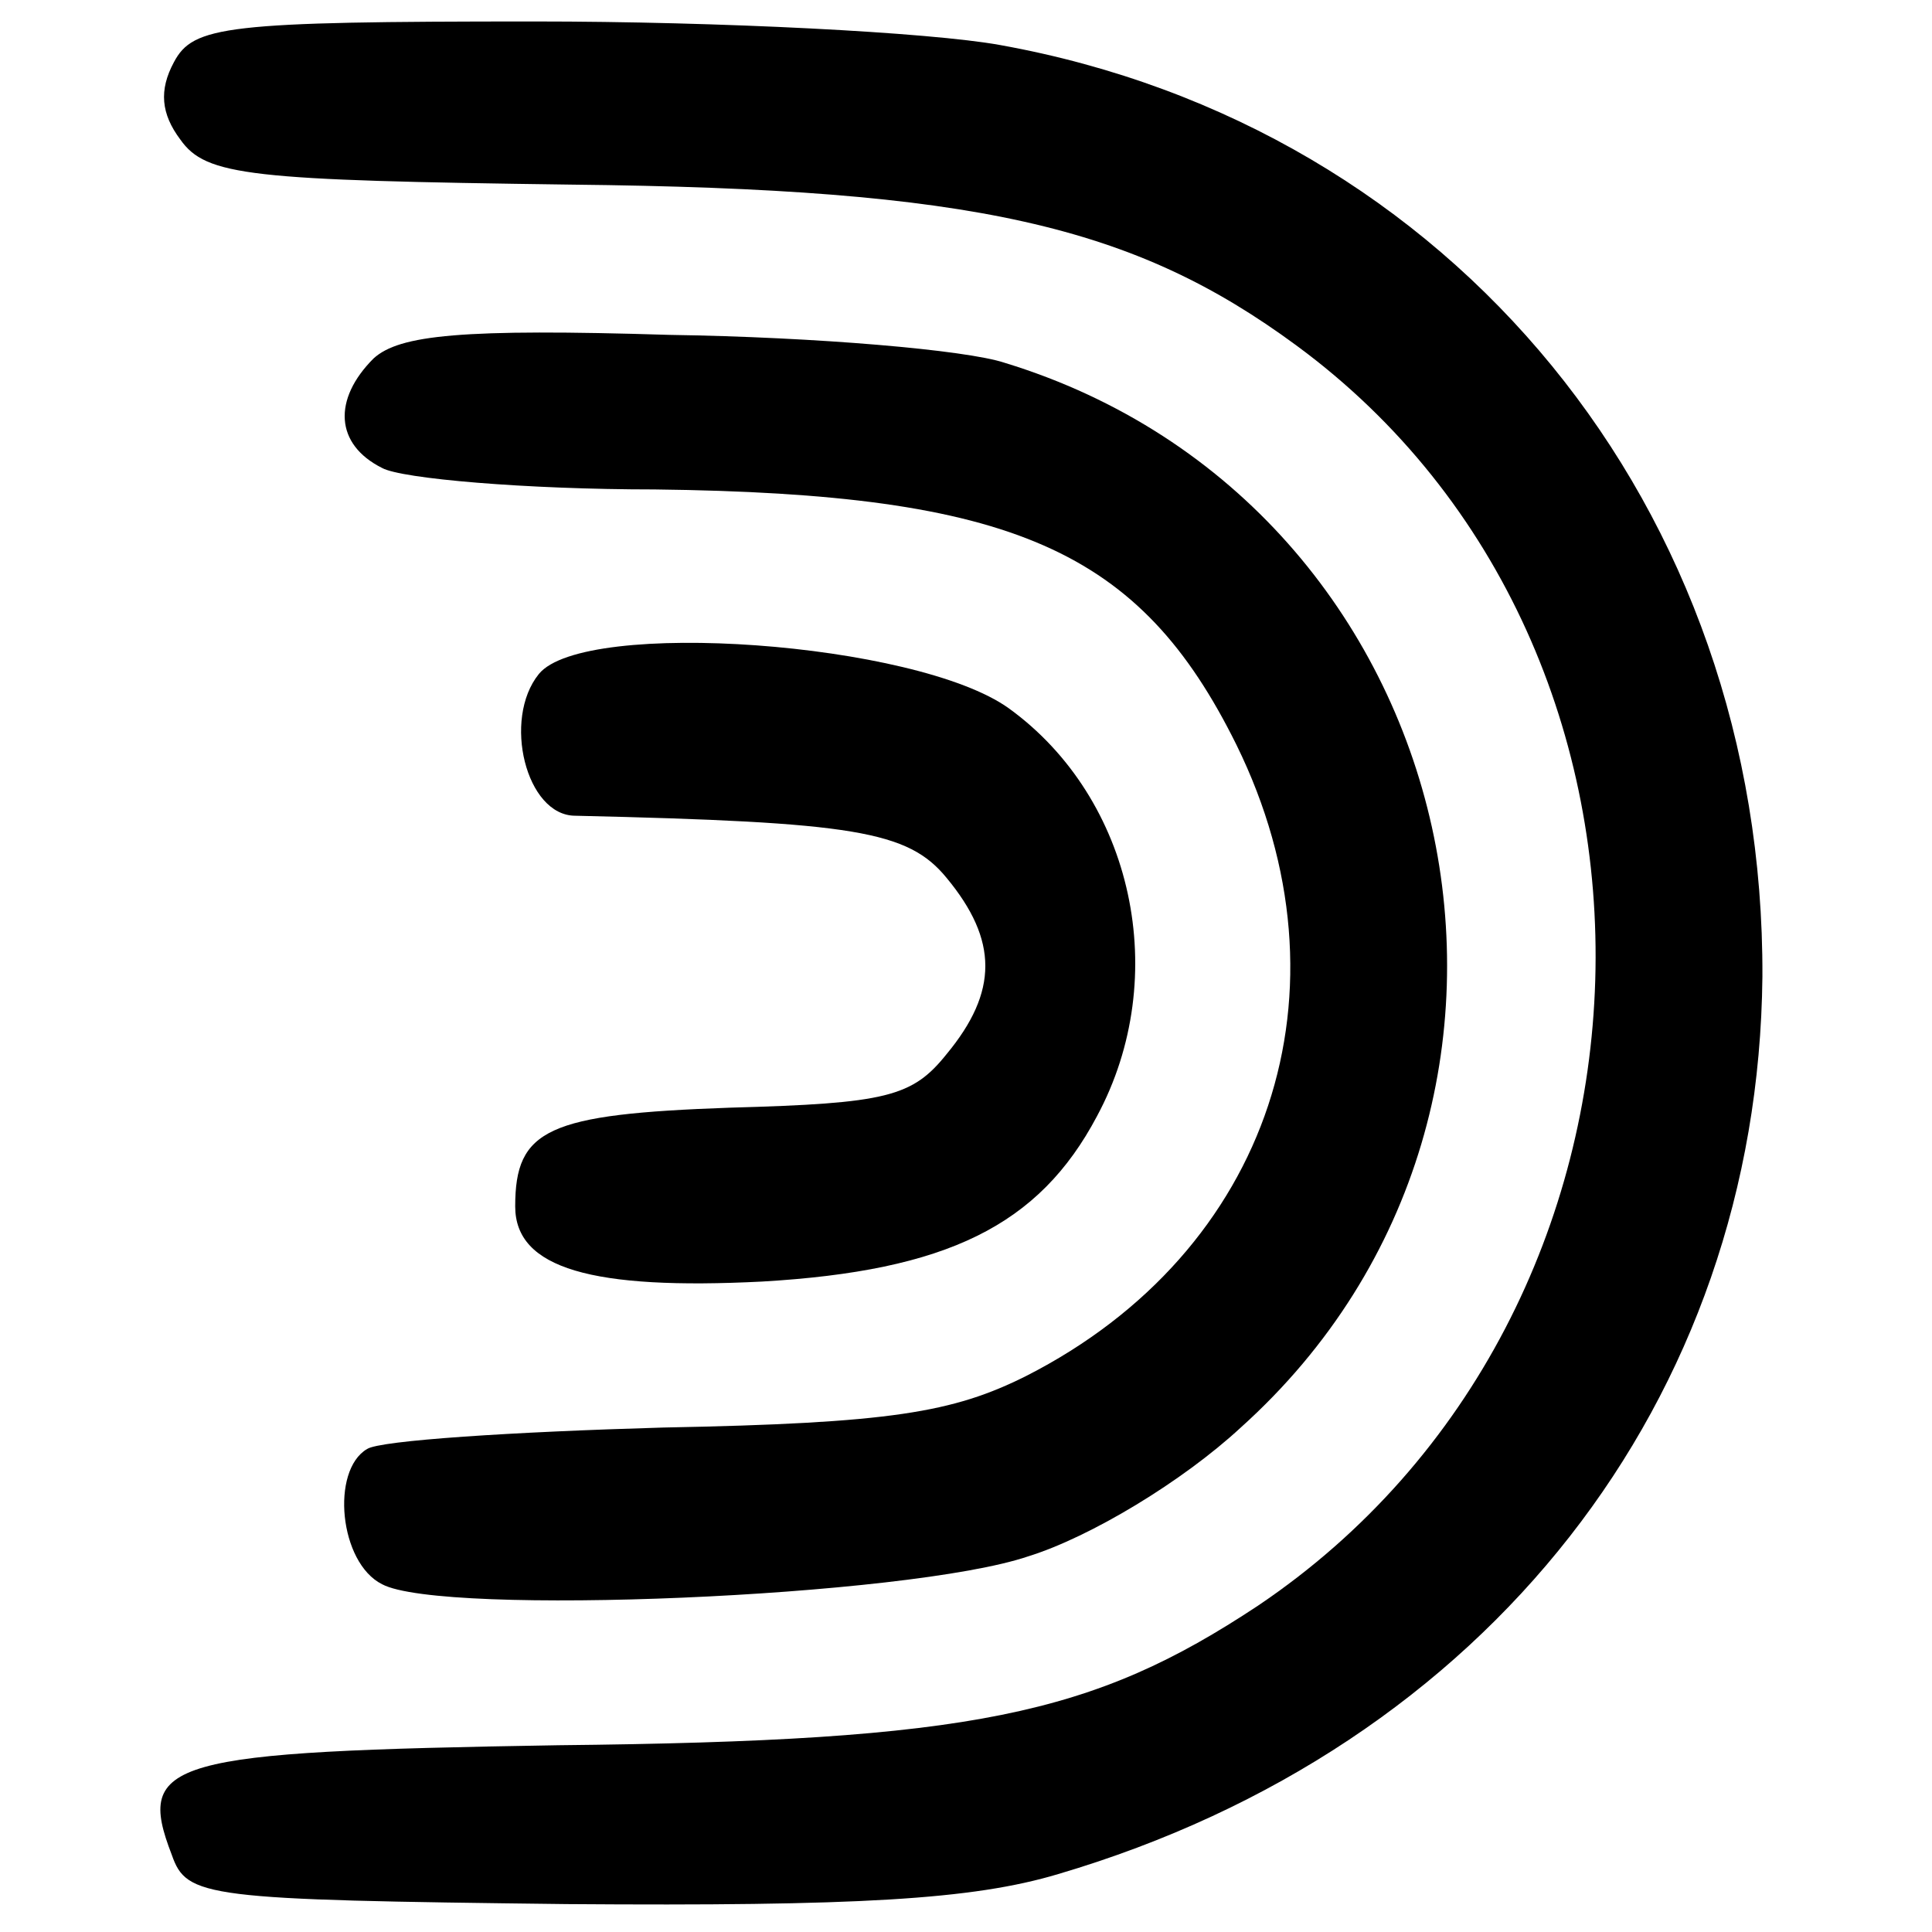 <?xml version="1.0" standalone="no"?>
<!DOCTYPE svg PUBLIC "-//W3C//DTD SVG 20010904//EN"
 "http://www.w3.org/TR/2001/REC-SVG-20010904/DTD/svg10.dtd">
<svg version="1.0" xmlns="http://www.w3.org/2000/svg"
 width="90pt" height="90pt" viewBox="0 0 90 90"
 preserveAspectRatio="xMidYMid meet">
<g transform="translate(0,90) scale(0.1,-0.1)"
fill="#000000" stroke="none">
<path d="M81 871 c-7 -13 -6 -24 3 -36 12 -17 32 -19 182 -21 188 -2 262 -19
338 -75 193 -142 184 -451 -18 -587 -77 -51 -133 -63 -326 -65 -182 -3 -197
-7 -180 -51 7 -20 15 -21 184 -23 135 -1 189 2 229 14 200 59 326 221 328 418
1 218 -144 396 -355 434 -33 6 -131 11 -217 11 -144 0 -159 -2 -168 -19z"/>
<path d="M174 733 c-19 -19 -18 -40 4 -51 9 -5 67 -10 127 -10 167 -2 226 -28
271 -119 56 -114 16 -236 -98 -294 -34 -17 -63 -22 -169 -24 -70 -2 -132 -6
-138 -10 -17 -10 -13 -53 7 -63 28 -15 245 -6 301 13 29 9 72 35 99 60 168
151 106 430 -110 496 -18 6 -88 12 -156 13 -97 3 -126 0 -138 -11z"/>
<path d="M251 586 c-17 -21 -6 -66 17 -66 130 -3 155 -7 173 -29 24 -29 24
-53 0 -82 -16 -20 -28 -23 -101 -25 -85 -3 -100 -10 -100 -46 0 -29 36 -39
115 -35 86 5 129 26 156 77 35 65 17 148 -41 190 -43 31 -198 42 -219 16z"/>
</g>
</svg>
